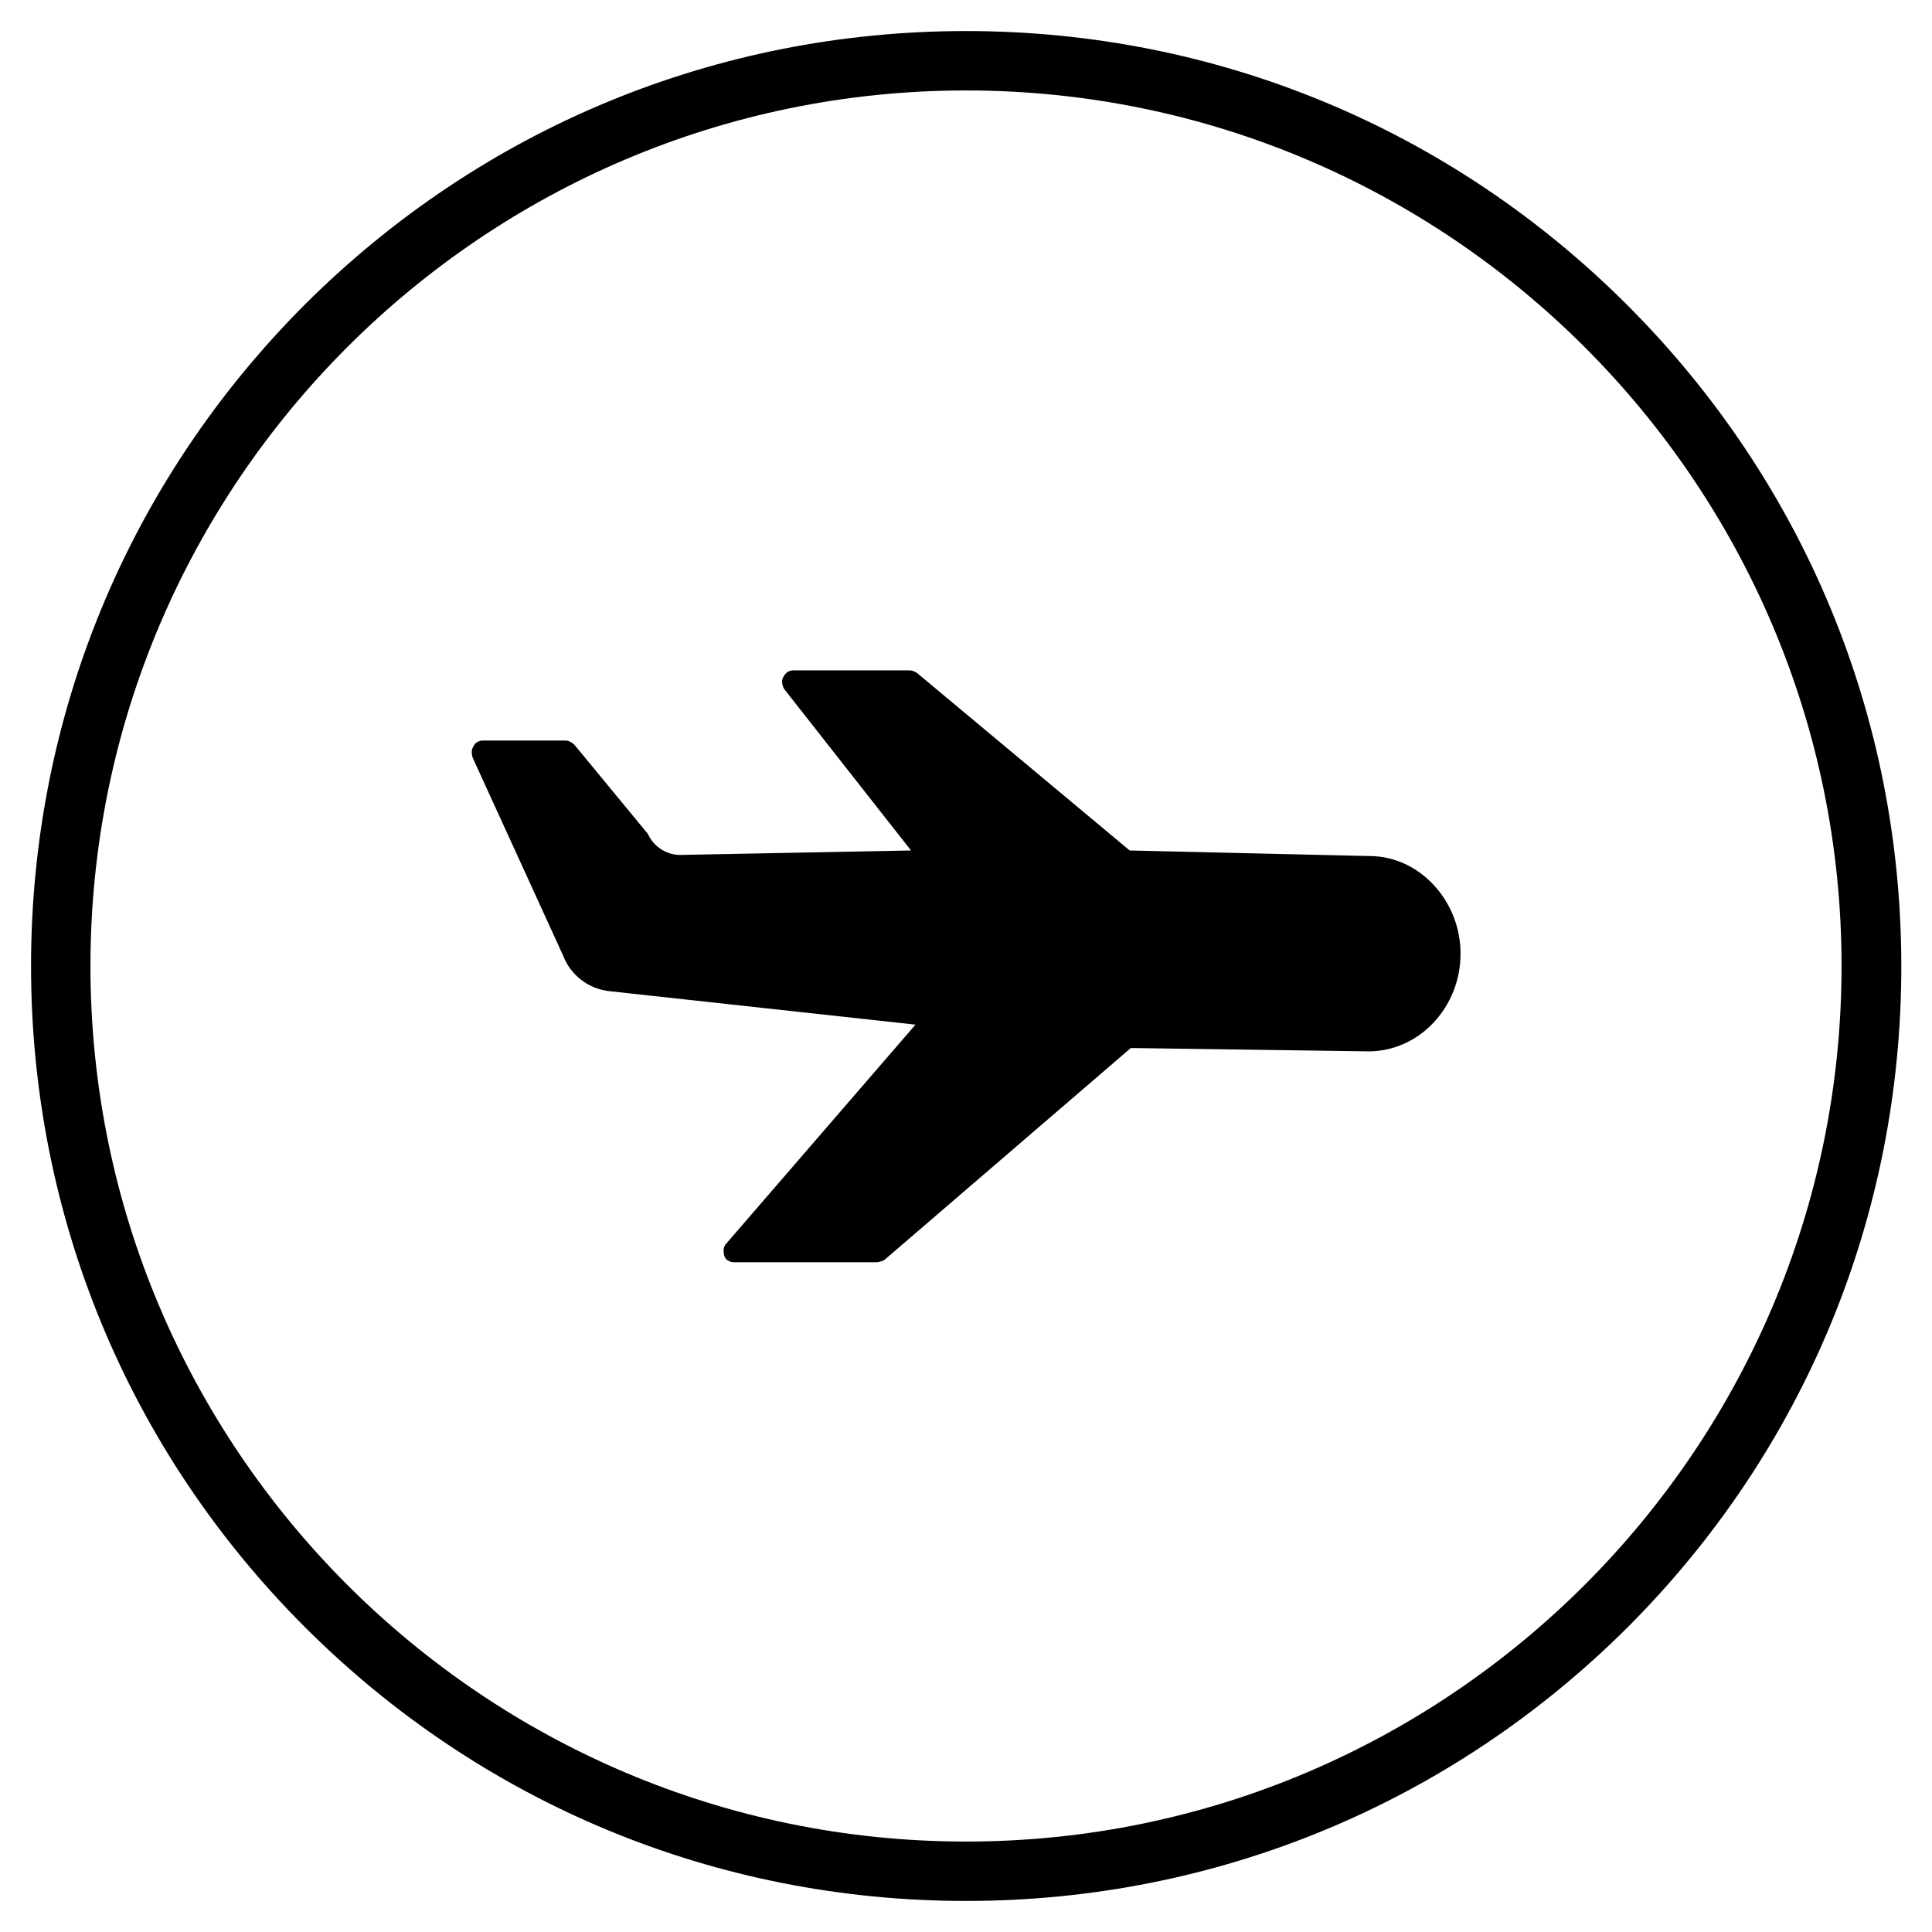 <?xml version="1.0" encoding="UTF-8"?>
<!-- Uploaded to: SVG Repo, www.svgrepo.com, Generator: SVG Repo Mixer Tools -->
<svg fill="#000000" width="800px" height="800px" version="1.1" viewBox="144 144 512 512" xmlns="http://www.w3.org/2000/svg">
 <g>
  <path d="m293.23 397.24c2.066 5.312 6.789 8.855 12.398 9.445l80.984 8.855-50.086 57.957c-0.887 0.887-0.887 2.066-0.59 3.246 0.297 1.18 1.477 1.77 2.656 1.77h37.688c0.59 0 1.477-0.297 2.066-0.59l65.336-56.188 62.977 0.887c13.578 0 24.402-11.809 24.402-25.879 0-14.07-10.922-25.879-24.109-25.879l-63.566-1.477-56.48-47.133c-0.59-0.297-1.18-0.59-1.77-0.59h-30.898c-1.18 0-2.066 0.59-2.656 1.77-0.59 0.887-0.297 2.363 0.297 3.246l33.555 42.707-61.203 1.18c-3.246 0-6.496-1.77-8.266-5.019 0-0.297-0.297-0.297-0.297-0.59l-19.387-23.52c-0.59-0.59-1.477-1.18-2.363-1.18h-22.043c-0.887 0-2.066 0.59-2.363 1.477-0.59 0.887-0.59 1.77-0.297 2.953z"/>
  <path d="m400 647.77c-66.223 0-128.41-25.781-175.25-72.621-46.742-46.738-72.523-108.93-72.523-175.15 0-66.227 25.781-128.41 72.52-175.25 46.84-46.738 109.03-72.52 175.25-72.52 66.223 0 128.41 25.781 175.25 72.621 46.84 46.84 72.621 109.03 72.621 175.25s-25.781 128.41-72.621 175.25c-46.84 46.641-109.03 72.422-175.25 72.422zm0-479.8c-127.92 0-232.03 104.11-232.03 232.03 0 127.92 104.11 232.03 232.03 232.03 127.92 0 232.03-104.11 232.03-232.03 0-127.92-104.11-232.03-232.03-232.03z"/>
 </g>
</svg>